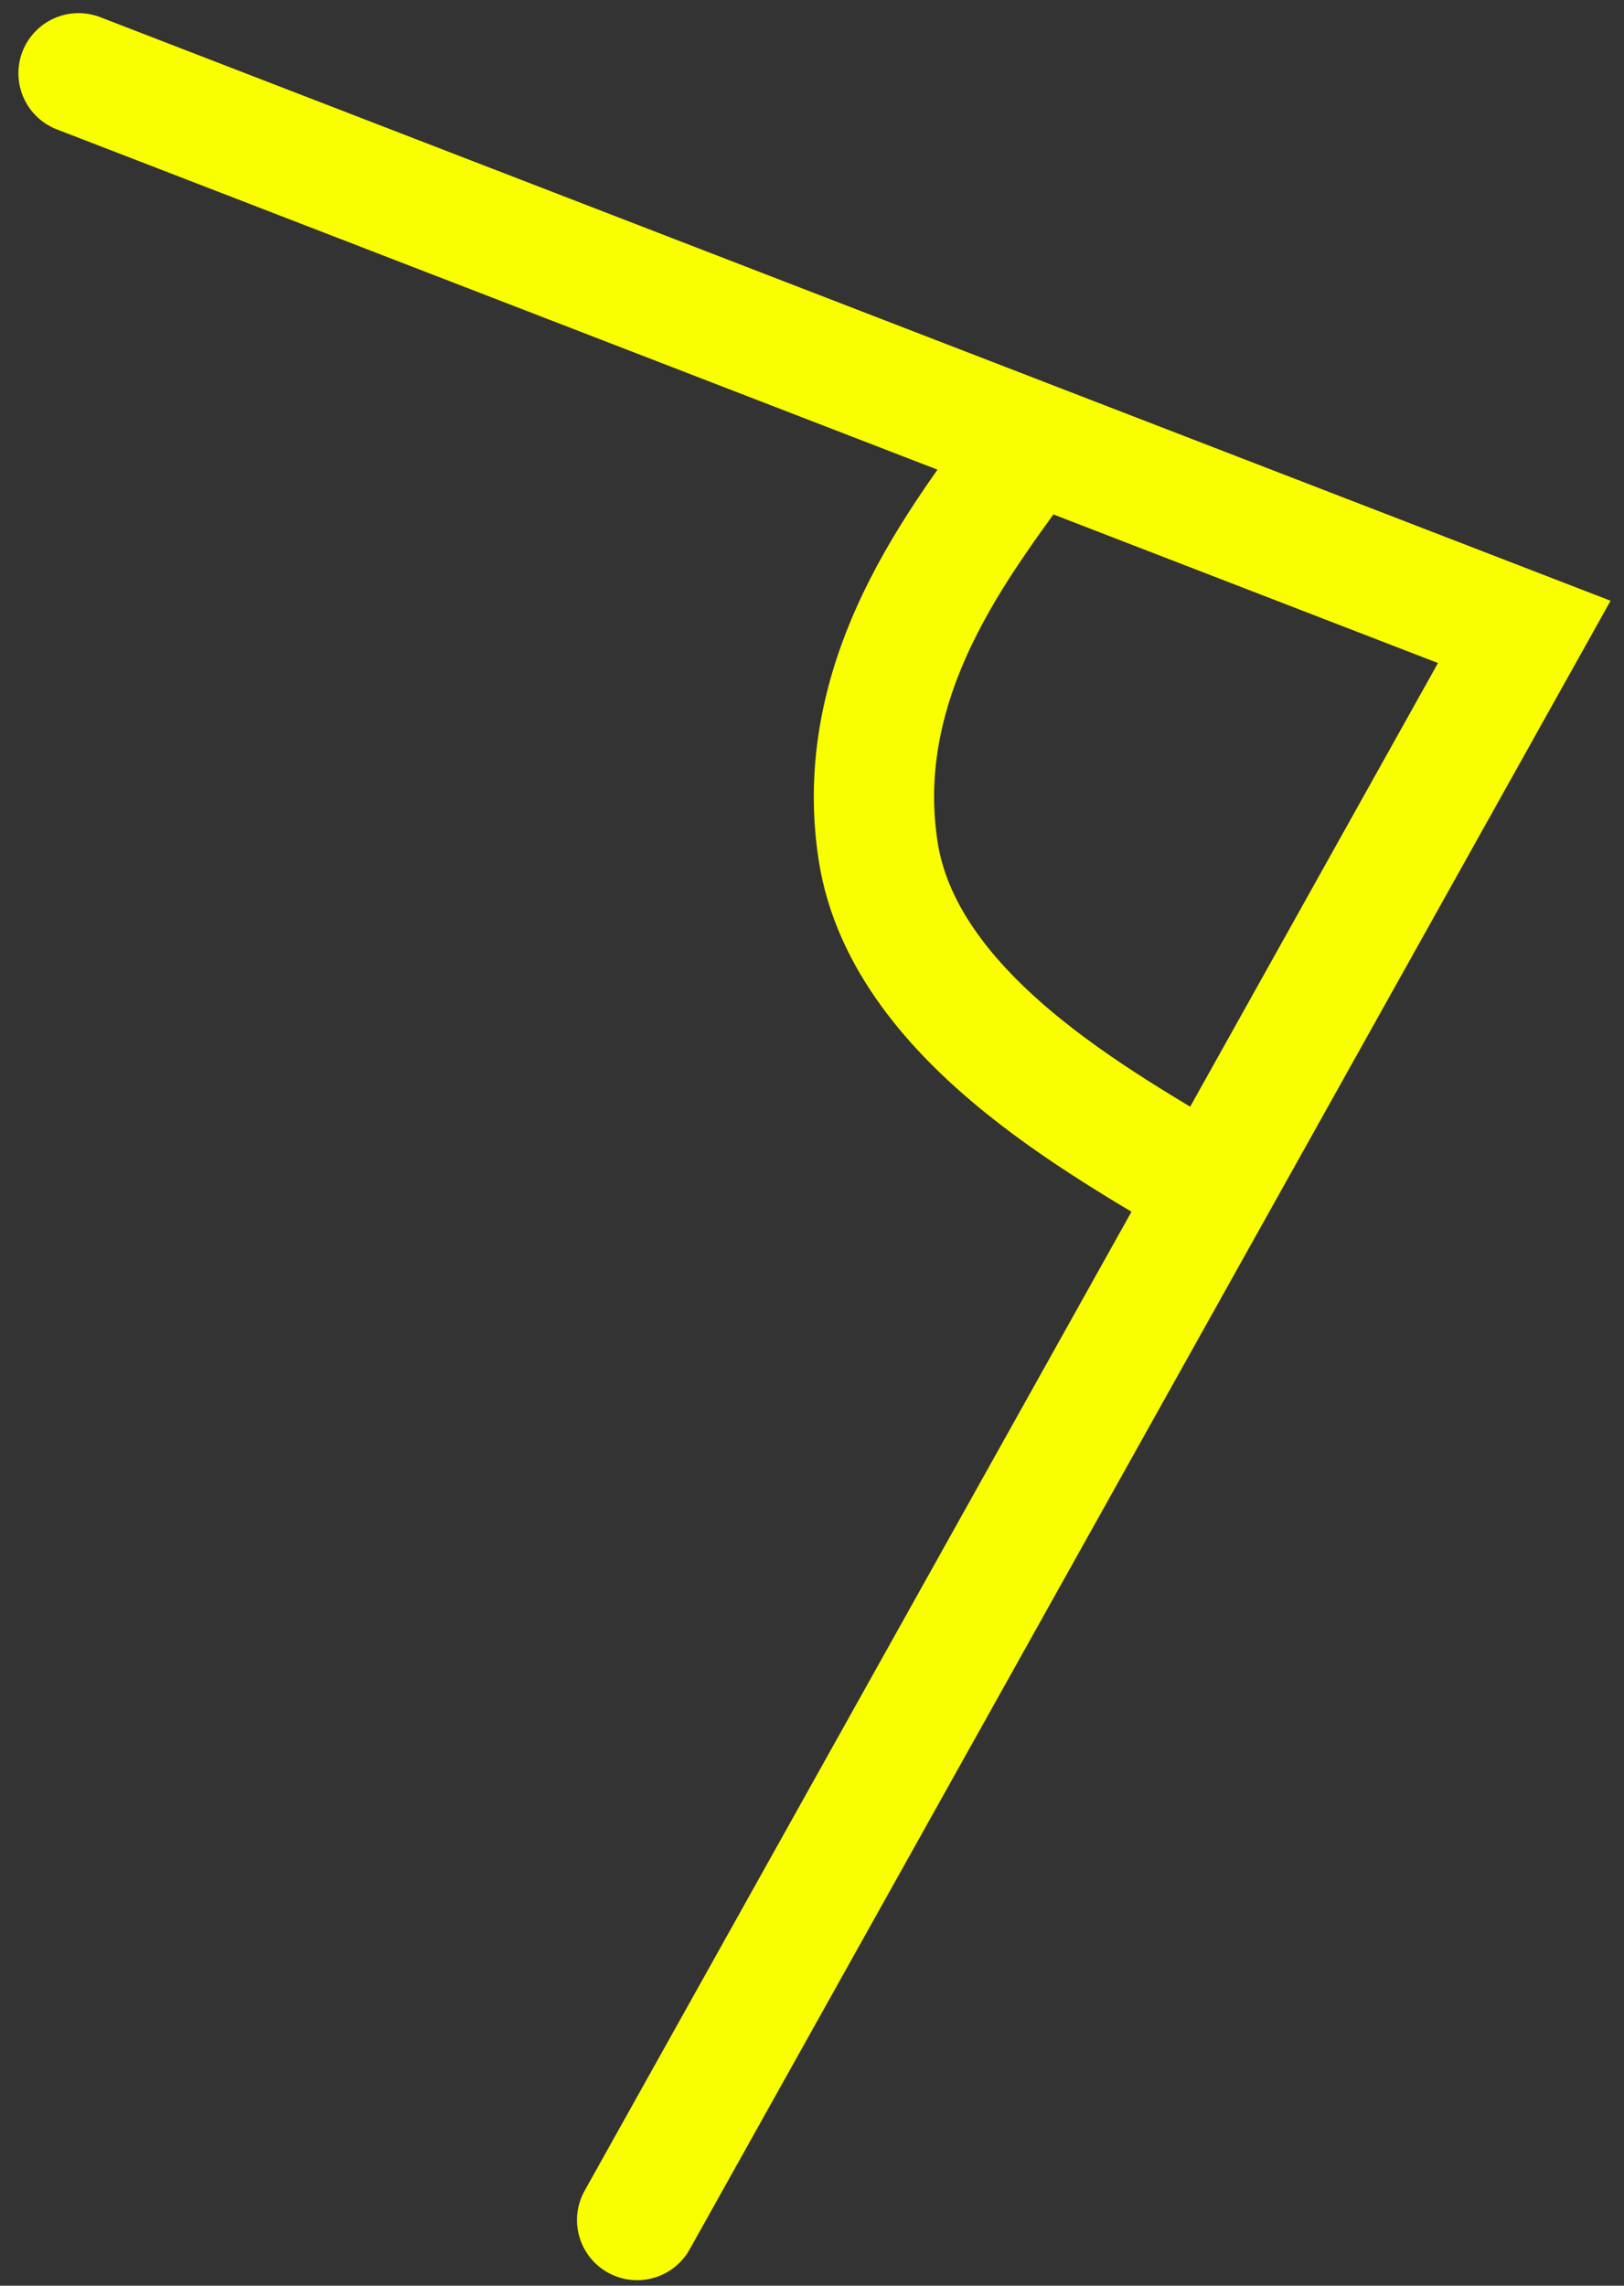 <?xml version="1.0" encoding="UTF-8"?> <svg xmlns="http://www.w3.org/2000/svg" width="54" height="76" viewBox="0 0 54 76" fill="none"><rect x="0" y="0" width="54" height="76" fill="#333333" stroke="none"/><path d="M2.612 2.437L34.296 14.679M21.186 73.817L40.309 39.584M40.309 39.584L50.684 21.011L34.296 14.679M40.309 39.584C37.455 37.763 30.094 34.121 29.198 28.294C28.245 22.103 32.475 17.369 34.296 14.679" stroke="#FAFF00" stroke-width="4" stroke-linecap="round"></path></svg> 